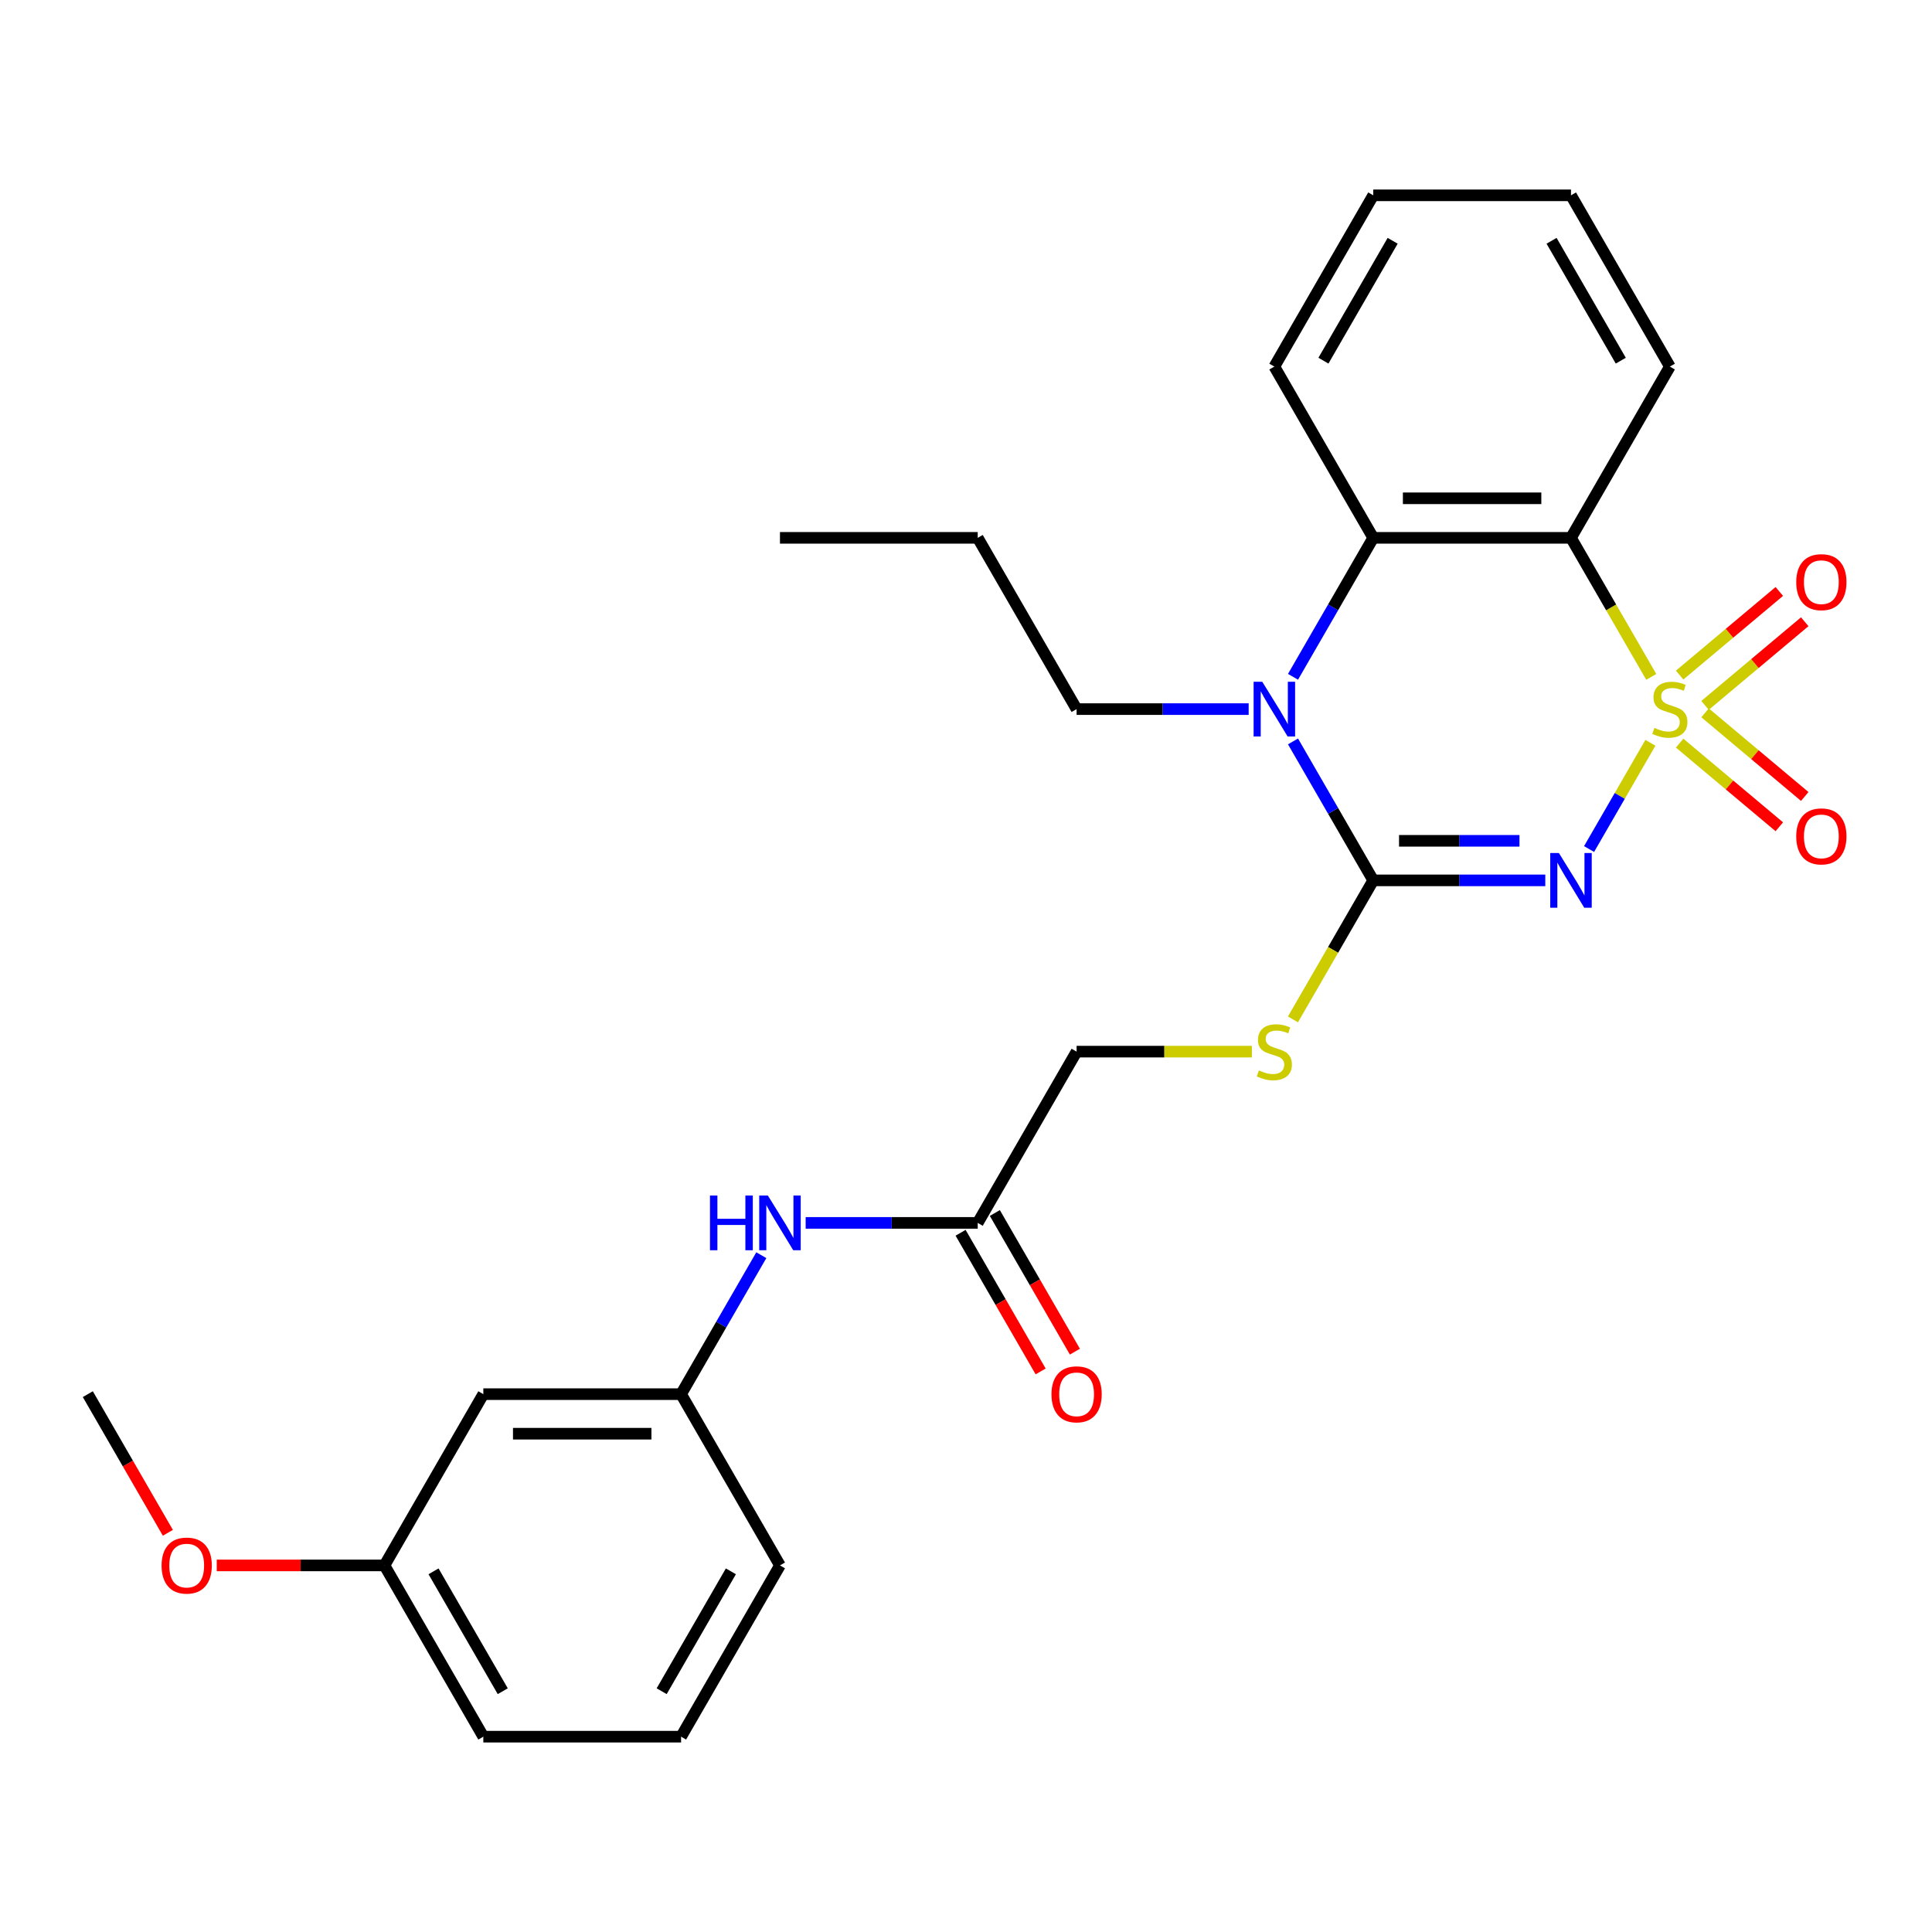 <?xml version='1.0' encoding='iso-8859-1'?>
<svg version='1.1' baseProfile='full'
              xmlns='http://www.w3.org/2000/svg'
                      xmlns:rdkit='http://www.rdkit.org/xml'
                      xmlns:xlink='http://www.w3.org/1999/xlink'
                  xml:space='preserve'
width='1000px' height='1000px' viewBox='0 0 1000 1000'>
<!-- END OF HEADER -->
<rect style='opacity:1.0;fill:#FFFFFF;stroke:none' width='1000' height='1000' x='0' y='0'> </rect>
<path class='bond-0' d='M 854.25,384.472 L 838.376,411.967' style='fill:none;fill-rule:evenodd;stroke:#CCCC00;stroke-width:6px;stroke-linecap:butt;stroke-linejoin:miter;stroke-opacity:1' />
<path class='bond-0' d='M 838.376,411.967 L 822.502,439.462' style='fill:none;fill-rule:evenodd;stroke:#0000FF;stroke-width:6px;stroke-linecap:butt;stroke-linejoin:miter;stroke-opacity:1' />
<path class='bond-2' d='M 854.689,350.354 L 833.914,314.371' style='fill:none;fill-rule:evenodd;stroke:#CCCC00;stroke-width:6px;stroke-linecap:butt;stroke-linejoin:miter;stroke-opacity:1' />
<path class='bond-2' d='M 833.914,314.371 L 813.139,278.388' style='fill:none;fill-rule:evenodd;stroke:#000000;stroke-width:6px;stroke-linecap:butt;stroke-linejoin:miter;stroke-opacity:1' />
<path class='bond-5' d='M 882.537,365.108 L 908.333,343.462' style='fill:none;fill-rule:evenodd;stroke:#CCCC00;stroke-width:6px;stroke-linecap:butt;stroke-linejoin:miter;stroke-opacity:1' />
<path class='bond-5' d='M 908.333,343.462 L 934.13,321.816' style='fill:none;fill-rule:evenodd;stroke:#FF0000;stroke-width:6px;stroke-linecap:butt;stroke-linejoin:miter;stroke-opacity:1' />
<path class='bond-5' d='M 869.378,349.426 L 895.174,327.78' style='fill:none;fill-rule:evenodd;stroke:#CCCC00;stroke-width:6px;stroke-linecap:butt;stroke-linejoin:miter;stroke-opacity:1' />
<path class='bond-5' d='M 895.174,327.78 L 920.971,306.134' style='fill:none;fill-rule:evenodd;stroke:#FF0000;stroke-width:6px;stroke-linecap:butt;stroke-linejoin:miter;stroke-opacity:1' />
<path class='bond-6' d='M 869.378,384.64 L 895.174,406.286' style='fill:none;fill-rule:evenodd;stroke:#CCCC00;stroke-width:6px;stroke-linecap:butt;stroke-linejoin:miter;stroke-opacity:1' />
<path class='bond-6' d='M 895.174,406.286 L 920.971,427.932' style='fill:none;fill-rule:evenodd;stroke:#FF0000;stroke-width:6px;stroke-linecap:butt;stroke-linejoin:miter;stroke-opacity:1' />
<path class='bond-6' d='M 882.537,368.958 L 908.333,390.604' style='fill:none;fill-rule:evenodd;stroke:#CCCC00;stroke-width:6px;stroke-linecap:butt;stroke-linejoin:miter;stroke-opacity:1' />
<path class='bond-6' d='M 908.333,390.604 L 934.13,412.25' style='fill:none;fill-rule:evenodd;stroke:#FF0000;stroke-width:6px;stroke-linecap:butt;stroke-linejoin:miter;stroke-opacity:1' />
<path class='bond-1' d='M 799.841,455.678 L 755.311,455.678' style='fill:none;fill-rule:evenodd;stroke:#0000FF;stroke-width:6px;stroke-linecap:butt;stroke-linejoin:miter;stroke-opacity:1' />
<path class='bond-1' d='M 755.311,455.678 L 710.781,455.678' style='fill:none;fill-rule:evenodd;stroke:#000000;stroke-width:6px;stroke-linecap:butt;stroke-linejoin:miter;stroke-opacity:1' />
<path class='bond-1' d='M 786.482,435.206 L 755.311,435.206' style='fill:none;fill-rule:evenodd;stroke:#0000FF;stroke-width:6px;stroke-linecap:butt;stroke-linejoin:miter;stroke-opacity:1' />
<path class='bond-1' d='M 755.311,435.206 L 724.14,435.206' style='fill:none;fill-rule:evenodd;stroke:#000000;stroke-width:6px;stroke-linecap:butt;stroke-linejoin:miter;stroke-opacity:1' />
<path class='bond-7' d='M 710.781,455.678 L 690.007,491.661' style='fill:none;fill-rule:evenodd;stroke:#000000;stroke-width:6px;stroke-linecap:butt;stroke-linejoin:miter;stroke-opacity:1' />
<path class='bond-7' d='M 690.007,491.661 L 669.232,527.643' style='fill:none;fill-rule:evenodd;stroke:#CCCC00;stroke-width:6px;stroke-linecap:butt;stroke-linejoin:miter;stroke-opacity:1' />
<path class='bond-27' d='M 710.781,455.678 L 690.018,419.715' style='fill:none;fill-rule:evenodd;stroke:#000000;stroke-width:6px;stroke-linecap:butt;stroke-linejoin:miter;stroke-opacity:1' />
<path class='bond-27' d='M 690.018,419.715 L 669.255,383.752' style='fill:none;fill-rule:evenodd;stroke:#0000FF;stroke-width:6px;stroke-linecap:butt;stroke-linejoin:miter;stroke-opacity:1' />
<path class='bond-4' d='M 813.139,278.388 L 710.781,278.388' style='fill:none;fill-rule:evenodd;stroke:#000000;stroke-width:6px;stroke-linecap:butt;stroke-linejoin:miter;stroke-opacity:1' />
<path class='bond-4' d='M 797.786,257.917 L 726.135,257.917' style='fill:none;fill-rule:evenodd;stroke:#000000;stroke-width:6px;stroke-linecap:butt;stroke-linejoin:miter;stroke-opacity:1' />
<path class='bond-15' d='M 813.139,278.388 L 864.318,189.744' style='fill:none;fill-rule:evenodd;stroke:#000000;stroke-width:6px;stroke-linecap:butt;stroke-linejoin:miter;stroke-opacity:1' />
<path class='bond-3' d='M 669.255,350.314 L 690.018,314.351' style='fill:none;fill-rule:evenodd;stroke:#0000FF;stroke-width:6px;stroke-linecap:butt;stroke-linejoin:miter;stroke-opacity:1' />
<path class='bond-3' d='M 690.018,314.351 L 710.781,278.388' style='fill:none;fill-rule:evenodd;stroke:#000000;stroke-width:6px;stroke-linecap:butt;stroke-linejoin:miter;stroke-opacity:1' />
<path class='bond-14' d='M 646.304,367.033 L 601.774,367.033' style='fill:none;fill-rule:evenodd;stroke:#0000FF;stroke-width:6px;stroke-linecap:butt;stroke-linejoin:miter;stroke-opacity:1' />
<path class='bond-14' d='M 601.774,367.033 L 557.245,367.033' style='fill:none;fill-rule:evenodd;stroke:#000000;stroke-width:6px;stroke-linecap:butt;stroke-linejoin:miter;stroke-opacity:1' />
<path class='bond-17' d='M 710.781,278.388 L 659.602,189.744' style='fill:none;fill-rule:evenodd;stroke:#000000;stroke-width:6px;stroke-linecap:butt;stroke-linejoin:miter;stroke-opacity:1' />
<path class='bond-13' d='M 647.964,544.322 L 602.604,544.322' style='fill:none;fill-rule:evenodd;stroke:#CCCC00;stroke-width:6px;stroke-linecap:butt;stroke-linejoin:miter;stroke-opacity:1' />
<path class='bond-13' d='M 602.604,544.322 L 557.245,544.322' style='fill:none;fill-rule:evenodd;stroke:#000000;stroke-width:6px;stroke-linecap:butt;stroke-linejoin:miter;stroke-opacity:1' />
<path class='bond-8' d='M 506.066,632.967 L 557.245,544.322' style='fill:none;fill-rule:evenodd;stroke:#000000;stroke-width:6px;stroke-linecap:butt;stroke-linejoin:miter;stroke-opacity:1' />
<path class='bond-9' d='M 506.066,632.967 L 461.536,632.967' style='fill:none;fill-rule:evenodd;stroke:#000000;stroke-width:6px;stroke-linecap:butt;stroke-linejoin:miter;stroke-opacity:1' />
<path class='bond-9' d='M 461.536,632.967 L 417.006,632.967' style='fill:none;fill-rule:evenodd;stroke:#0000FF;stroke-width:6px;stroke-linecap:butt;stroke-linejoin:miter;stroke-opacity:1' />
<path class='bond-12' d='M 497.201,638.085 L 517.918,673.968' style='fill:none;fill-rule:evenodd;stroke:#000000;stroke-width:6px;stroke-linecap:butt;stroke-linejoin:miter;stroke-opacity:1' />
<path class='bond-12' d='M 517.918,673.968 L 538.635,709.851' style='fill:none;fill-rule:evenodd;stroke:#FF0000;stroke-width:6px;stroke-linecap:butt;stroke-linejoin:miter;stroke-opacity:1' />
<path class='bond-12' d='M 514.93,627.849 L 535.647,663.732' style='fill:none;fill-rule:evenodd;stroke:#000000;stroke-width:6px;stroke-linecap:butt;stroke-linejoin:miter;stroke-opacity:1' />
<path class='bond-12' d='M 535.647,663.732 L 556.364,699.615' style='fill:none;fill-rule:evenodd;stroke:#FF0000;stroke-width:6px;stroke-linecap:butt;stroke-linejoin:miter;stroke-opacity:1' />
<path class='bond-10' d='M 394.055,649.686 L 373.292,685.649' style='fill:none;fill-rule:evenodd;stroke:#0000FF;stroke-width:6px;stroke-linecap:butt;stroke-linejoin:miter;stroke-opacity:1' />
<path class='bond-10' d='M 373.292,685.649 L 352.529,721.612' style='fill:none;fill-rule:evenodd;stroke:#000000;stroke-width:6px;stroke-linecap:butt;stroke-linejoin:miter;stroke-opacity:1' />
<path class='bond-11' d='M 352.529,721.612 L 250.171,721.612' style='fill:none;fill-rule:evenodd;stroke:#000000;stroke-width:6px;stroke-linecap:butt;stroke-linejoin:miter;stroke-opacity:1' />
<path class='bond-11' d='M 337.175,742.083 L 265.524,742.083' style='fill:none;fill-rule:evenodd;stroke:#000000;stroke-width:6px;stroke-linecap:butt;stroke-linejoin:miter;stroke-opacity:1' />
<path class='bond-20' d='M 352.529,721.612 L 403.708,810.256' style='fill:none;fill-rule:evenodd;stroke:#000000;stroke-width:6px;stroke-linecap:butt;stroke-linejoin:miter;stroke-opacity:1' />
<path class='bond-16' d='M 250.171,721.612 L 198.992,810.256' style='fill:none;fill-rule:evenodd;stroke:#000000;stroke-width:6px;stroke-linecap:butt;stroke-linejoin:miter;stroke-opacity:1' />
<path class='bond-23' d='M 557.245,367.033 L 506.066,278.388' style='fill:none;fill-rule:evenodd;stroke:#000000;stroke-width:6px;stroke-linecap:butt;stroke-linejoin:miter;stroke-opacity:1' />
<path class='bond-24' d='M 864.318,189.744 L 813.139,101.099' style='fill:none;fill-rule:evenodd;stroke:#000000;stroke-width:6px;stroke-linecap:butt;stroke-linejoin:miter;stroke-opacity:1' />
<path class='bond-24' d='M 838.913,186.683 L 803.087,124.632' style='fill:none;fill-rule:evenodd;stroke:#000000;stroke-width:6px;stroke-linecap:butt;stroke-linejoin:miter;stroke-opacity:1' />
<path class='bond-18' d='M 198.992,810.256 L 155.592,810.256' style='fill:none;fill-rule:evenodd;stroke:#000000;stroke-width:6px;stroke-linecap:butt;stroke-linejoin:miter;stroke-opacity:1' />
<path class='bond-18' d='M 155.592,810.256 L 112.192,810.256' style='fill:none;fill-rule:evenodd;stroke:#FF0000;stroke-width:6px;stroke-linecap:butt;stroke-linejoin:miter;stroke-opacity:1' />
<path class='bond-29' d='M 198.992,810.256 L 250.171,898.901' style='fill:none;fill-rule:evenodd;stroke:#000000;stroke-width:6px;stroke-linecap:butt;stroke-linejoin:miter;stroke-opacity:1' />
<path class='bond-29' d='M 224.397,813.317 L 260.223,875.368' style='fill:none;fill-rule:evenodd;stroke:#000000;stroke-width:6px;stroke-linecap:butt;stroke-linejoin:miter;stroke-opacity:1' />
<path class='bond-28' d='M 659.602,189.744 L 710.781,101.099' style='fill:none;fill-rule:evenodd;stroke:#000000;stroke-width:6px;stroke-linecap:butt;stroke-linejoin:miter;stroke-opacity:1' />
<path class='bond-28' d='M 685.008,186.683 L 720.834,124.632' style='fill:none;fill-rule:evenodd;stroke:#000000;stroke-width:6px;stroke-linecap:butt;stroke-linejoin:miter;stroke-opacity:1' />
<path class='bond-22' d='M 86.888,793.377 L 66.171,757.494' style='fill:none;fill-rule:evenodd;stroke:#FF0000;stroke-width:6px;stroke-linecap:butt;stroke-linejoin:miter;stroke-opacity:1' />
<path class='bond-22' d='M 66.171,757.494 L 45.455,721.612' style='fill:none;fill-rule:evenodd;stroke:#000000;stroke-width:6px;stroke-linecap:butt;stroke-linejoin:miter;stroke-opacity:1' />
<path class='bond-19' d='M 352.529,898.901 L 403.708,810.256' style='fill:none;fill-rule:evenodd;stroke:#000000;stroke-width:6px;stroke-linecap:butt;stroke-linejoin:miter;stroke-opacity:1' />
<path class='bond-19' d='M 342.476,875.368 L 378.302,813.317' style='fill:none;fill-rule:evenodd;stroke:#000000;stroke-width:6px;stroke-linecap:butt;stroke-linejoin:miter;stroke-opacity:1' />
<path class='bond-21' d='M 352.529,898.901 L 250.171,898.901' style='fill:none;fill-rule:evenodd;stroke:#000000;stroke-width:6px;stroke-linecap:butt;stroke-linejoin:miter;stroke-opacity:1' />
<path class='bond-26' d='M 506.066,278.388 L 403.708,278.388' style='fill:none;fill-rule:evenodd;stroke:#000000;stroke-width:6px;stroke-linecap:butt;stroke-linejoin:miter;stroke-opacity:1' />
<path class='bond-25' d='M 813.139,101.099 L 710.781,101.099' style='fill:none;fill-rule:evenodd;stroke:#000000;stroke-width:6px;stroke-linecap:butt;stroke-linejoin:miter;stroke-opacity:1' />
<path  class='atom-0' d='M 856.318 376.753
Q 856.638 376.873, 857.958 377.433
Q 859.278 377.993, 860.718 378.353
Q 862.198 378.673, 863.638 378.673
Q 866.318 378.673, 867.878 377.393
Q 869.438 376.073, 869.438 373.793
Q 869.438 372.233, 868.638 371.273
Q 867.878 370.313, 866.678 369.793
Q 865.478 369.273, 863.478 368.673
Q 860.958 367.913, 859.438 367.193
Q 857.958 366.473, 856.878 364.953
Q 855.838 363.433, 855.838 360.873
Q 855.838 357.313, 858.238 355.113
Q 860.678 352.913, 865.478 352.913
Q 868.758 352.913, 872.478 354.473
L 871.558 357.553
Q 868.158 356.153, 865.598 356.153
Q 862.838 356.153, 861.318 357.313
Q 859.798 358.433, 859.838 360.393
Q 859.838 361.913, 860.598 362.833
Q 861.398 363.753, 862.518 364.273
Q 863.678 364.793, 865.598 365.393
Q 868.158 366.193, 869.678 366.993
Q 871.198 367.793, 872.278 369.433
Q 873.398 371.033, 873.398 373.793
Q 873.398 377.713, 870.758 379.833
Q 868.158 381.913, 863.798 381.913
Q 861.278 381.913, 859.358 381.353
Q 857.478 380.833, 855.238 379.913
L 856.318 376.753
' fill='#CCCC00'/>
<path  class='atom-1' d='M 806.879 441.518
L 816.159 456.518
Q 817.079 457.998, 818.559 460.678
Q 820.039 463.358, 820.119 463.518
L 820.119 441.518
L 823.879 441.518
L 823.879 469.838
L 819.999 469.838
L 810.039 453.438
Q 808.879 451.518, 807.639 449.318
Q 806.439 447.118, 806.079 446.438
L 806.079 469.838
L 802.399 469.838
L 802.399 441.518
L 806.879 441.518
' fill='#0000FF'/>
<path  class='atom-4' d='M 653.342 352.873
L 662.622 367.873
Q 663.542 369.353, 665.022 372.033
Q 666.502 374.713, 666.582 374.873
L 666.582 352.873
L 670.342 352.873
L 670.342 381.193
L 666.462 381.193
L 656.502 364.793
Q 655.342 362.873, 654.102 360.673
Q 652.902 358.473, 652.542 357.793
L 652.542 381.193
L 648.862 381.193
L 648.862 352.873
L 653.342 352.873
' fill='#0000FF'/>
<path  class='atom-6' d='M 929.729 301.319
Q 929.729 294.519, 933.089 290.719
Q 936.449 286.919, 942.729 286.919
Q 949.009 286.919, 952.369 290.719
Q 955.729 294.519, 955.729 301.319
Q 955.729 308.199, 952.329 312.119
Q 948.929 315.999, 942.729 315.999
Q 936.489 315.999, 933.089 312.119
Q 929.729 308.239, 929.729 301.319
M 942.729 312.799
Q 947.049 312.799, 949.369 309.919
Q 951.729 306.999, 951.729 301.319
Q 951.729 295.759, 949.369 292.959
Q 947.049 290.119, 942.729 290.119
Q 938.409 290.119, 936.049 292.919
Q 933.729 295.719, 933.729 301.319
Q 933.729 307.039, 936.049 309.919
Q 938.409 312.799, 942.729 312.799
' fill='#FF0000'/>
<path  class='atom-7' d='M 929.729 432.908
Q 929.729 426.108, 933.089 422.308
Q 936.449 418.508, 942.729 418.508
Q 949.009 418.508, 952.369 422.308
Q 955.729 426.108, 955.729 432.908
Q 955.729 439.788, 952.329 443.708
Q 948.929 447.588, 942.729 447.588
Q 936.489 447.588, 933.089 443.708
Q 929.729 439.828, 929.729 432.908
M 942.729 444.388
Q 947.049 444.388, 949.369 441.508
Q 951.729 438.588, 951.729 432.908
Q 951.729 427.348, 949.369 424.548
Q 947.049 421.708, 942.729 421.708
Q 938.409 421.708, 936.049 424.508
Q 933.729 427.308, 933.729 432.908
Q 933.729 438.628, 936.049 441.508
Q 938.409 444.388, 942.729 444.388
' fill='#FF0000'/>
<path  class='atom-8' d='M 651.602 554.042
Q 651.922 554.162, 653.242 554.722
Q 654.562 555.282, 656.002 555.642
Q 657.482 555.962, 658.922 555.962
Q 661.602 555.962, 663.162 554.682
Q 664.722 553.362, 664.722 551.082
Q 664.722 549.522, 663.922 548.562
Q 663.162 547.602, 661.962 547.082
Q 660.762 546.562, 658.762 545.962
Q 656.242 545.202, 654.722 544.482
Q 653.242 543.762, 652.162 542.242
Q 651.122 540.722, 651.122 538.162
Q 651.122 534.602, 653.522 532.402
Q 655.962 530.202, 660.762 530.202
Q 664.042 530.202, 667.762 531.762
L 666.842 534.842
Q 663.442 533.442, 660.882 533.442
Q 658.122 533.442, 656.602 534.602
Q 655.082 535.722, 655.122 537.682
Q 655.122 539.202, 655.882 540.122
Q 656.682 541.042, 657.802 541.562
Q 658.962 542.082, 660.882 542.682
Q 663.442 543.482, 664.962 544.282
Q 666.482 545.082, 667.562 546.722
Q 668.682 548.322, 668.682 551.082
Q 668.682 555.002, 666.042 557.122
Q 663.442 559.202, 659.082 559.202
Q 656.562 559.202, 654.642 558.642
Q 652.762 558.122, 650.522 557.202
L 651.602 554.042
' fill='#CCCC00'/>
<path  class='atom-10' d='M 367.488 618.807
L 371.328 618.807
L 371.328 630.847
L 385.808 630.847
L 385.808 618.807
L 389.648 618.807
L 389.648 647.127
L 385.808 647.127
L 385.808 634.047
L 371.328 634.047
L 371.328 647.127
L 367.488 647.127
L 367.488 618.807
' fill='#0000FF'/>
<path  class='atom-10' d='M 397.448 618.807
L 406.728 633.807
Q 407.648 635.287, 409.128 637.967
Q 410.608 640.647, 410.688 640.807
L 410.688 618.807
L 414.448 618.807
L 414.448 647.127
L 410.568 647.127
L 400.608 630.727
Q 399.448 628.807, 398.208 626.607
Q 397.008 624.407, 396.648 623.727
L 396.648 647.127
L 392.968 647.127
L 392.968 618.807
L 397.448 618.807
' fill='#0000FF'/>
<path  class='atom-13' d='M 544.245 721.692
Q 544.245 714.892, 547.605 711.092
Q 550.965 707.292, 557.245 707.292
Q 563.525 707.292, 566.885 711.092
Q 570.245 714.892, 570.245 721.692
Q 570.245 728.572, 566.845 732.492
Q 563.445 736.372, 557.245 736.372
Q 551.005 736.372, 547.605 732.492
Q 544.245 728.612, 544.245 721.692
M 557.245 733.172
Q 561.565 733.172, 563.885 730.292
Q 566.245 727.372, 566.245 721.692
Q 566.245 716.132, 563.885 713.332
Q 561.565 710.492, 557.245 710.492
Q 552.925 710.492, 550.565 713.292
Q 548.245 716.092, 548.245 721.692
Q 548.245 727.412, 550.565 730.292
Q 552.925 733.172, 557.245 733.172
' fill='#FF0000'/>
<path  class='atom-19' d='M 83.633 810.336
Q 83.633 803.536, 86.993 799.736
Q 90.353 795.936, 96.633 795.936
Q 102.914 795.936, 106.274 799.736
Q 109.634 803.536, 109.634 810.336
Q 109.634 817.216, 106.234 821.136
Q 102.834 825.016, 96.633 825.016
Q 90.394 825.016, 86.993 821.136
Q 83.633 817.256, 83.633 810.336
M 96.633 821.816
Q 100.954 821.816, 103.274 818.936
Q 105.634 816.016, 105.634 810.336
Q 105.634 804.776, 103.274 801.976
Q 100.954 799.136, 96.633 799.136
Q 92.314 799.136, 89.954 801.936
Q 87.633 804.736, 87.633 810.336
Q 87.633 816.056, 89.954 818.936
Q 92.314 821.816, 96.633 821.816
' fill='#FF0000'/>
</svg>
